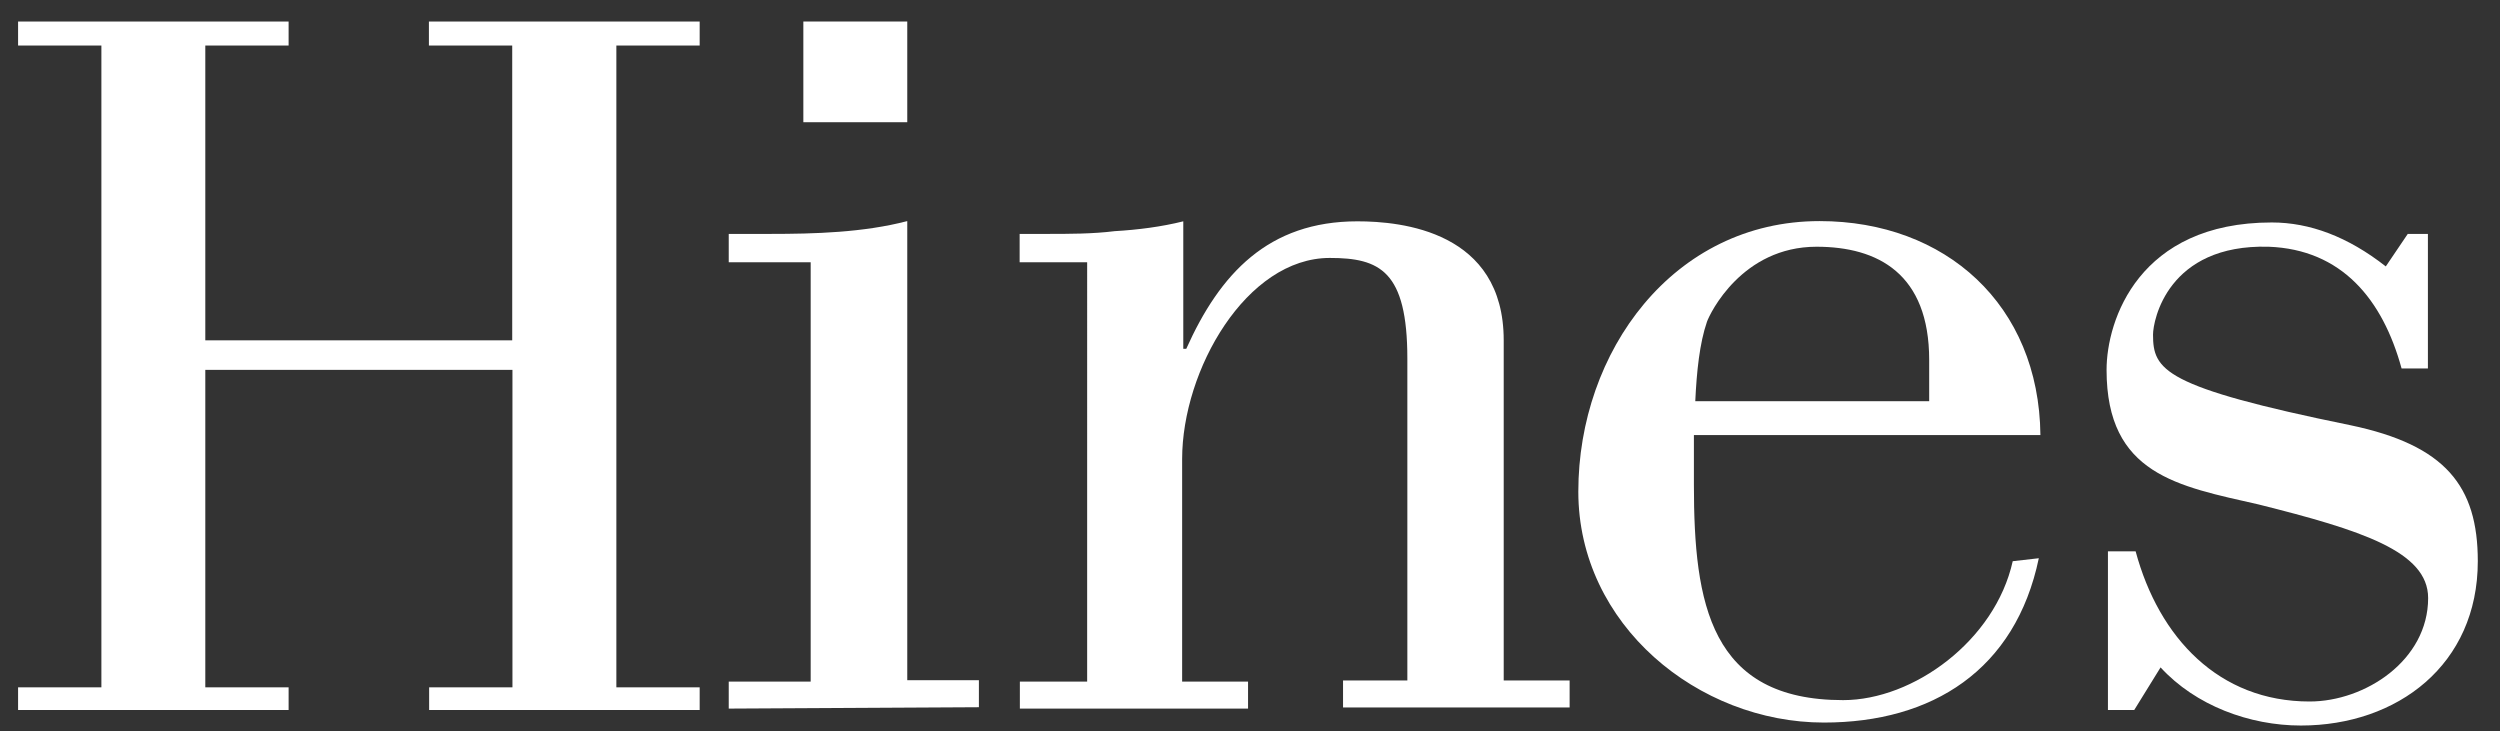 <?xml version="1.0" encoding="utf-8"?>
<!-- Generator: Adobe Illustrator 28.1.0, SVG Export Plug-In . SVG Version: 6.00 Build 0)  -->
<svg version="1.1" id="Layer_1" xmlns="http://www.w3.org/2000/svg" xmlns:xlink="http://www.w3.org/1999/xlink" x="0px" y="0px"
	 viewBox="0 0 109.23 31.94" style="enable-background:new 0 0 109.23 31.94;" xml:space="preserve">
	<rect x="0" y="0" width="109.23" height="31.94" fill="#333333" stroke="none"/>
	<path style="fill:#ffffff;" d="M18.74,0.94v1.05h3.64v12.88H8.97V1.99h3.64V0.94H0.79v1.05h3.64v28.04H0.79v0.99h11.82v-0.99
		H8.97V16.16h13.42v13.87h-3.64v0.99h11.82v-0.99h-3.64V1.99h3.64V0.94H18.74z"/>
	<path style="fill:#ffffff;" d="M47.49,11.46h-2.94v-1.24h1.15c1.02,0,2.04,0,3-0.12c1.02-0.06,2.04-0.19,3-0.43v5.57h0.13
		c1.47-3.28,3.58-5.57,7.48-5.57c1.92,0,6.39,0.43,6.39,5.2v14.86h2.88v1.18h-9.9v-1.18h2.81V15.67c0-3.84-1.21-4.4-3.39-4.4
		c-3.64,0-6.45,4.89-6.45,8.79v9.72h2.88v1.18h-9.97v-1.18h2.94V11.46z"/>
	<path style="fill:#ffffff;" d="M74.07,17.53c0.06-1.3,0.19-2.54,0.51-3.47c0.13-0.37,1.53-3.28,4.79-3.28
		c2.68,0,4.92,1.18,4.92,4.95v1.8H74.07z M87.94,24.52c-0.77,3.47-4.34,6.07-7.41,6.07c-5.81,0-6.52-4.21-6.52-9.41v-2.17h15.14
		c-0.06-5.7-4.15-9.35-9.65-9.35c-6.39,0-10.54,5.7-10.54,11.82c0,5.82,5.24,10.09,10.73,10.09c4.73,0,8.37-2.29,9.39-7.18
		L87.94,24.52z"/>
	<path style="fill:#ffffff;" d="M106.08,10.22v5.88h-1.15c-0.83-3.03-2.62-5.2-5.81-5.32c-4.41-0.12-5.05,3.22-5.05,3.84
		c0,1.55,0.45,2.29,8.63,3.96c4.15,0.87,5.56,2.66,5.56,5.94c0,4.52-3.51,7.18-7.73,7.18c-2.24,0-4.6-0.87-6.13-2.54l-1.15,1.86
		h-1.15v-6.93h1.21c1.02,3.78,3.64,6.56,7.6,6.56c2.43,0,5.18-1.8,5.18-4.52c0-2.04-2.94-2.97-7.41-4.09
		c-3.51-0.8-6.64-1.3-6.64-5.88c0-2.17,1.41-6.44,7.22-6.44c1.66,0,3.32,0.62,4.98,1.92l0.96-1.42H106.08z"/>
	<path style="fill:#ffffff;" d="M31.84,30.96v-1.18h3.58V11.46h-3.58v-1.24h1.79c1.98,0,4.09-0.06,6.01-0.56v20.06h3.13v1.18
		L31.84,30.96z"/>
	<path style="fill:#ffffff;" d="M39.63,0.94H35.1v4.4h4.54V0.94z"/>
</svg>
